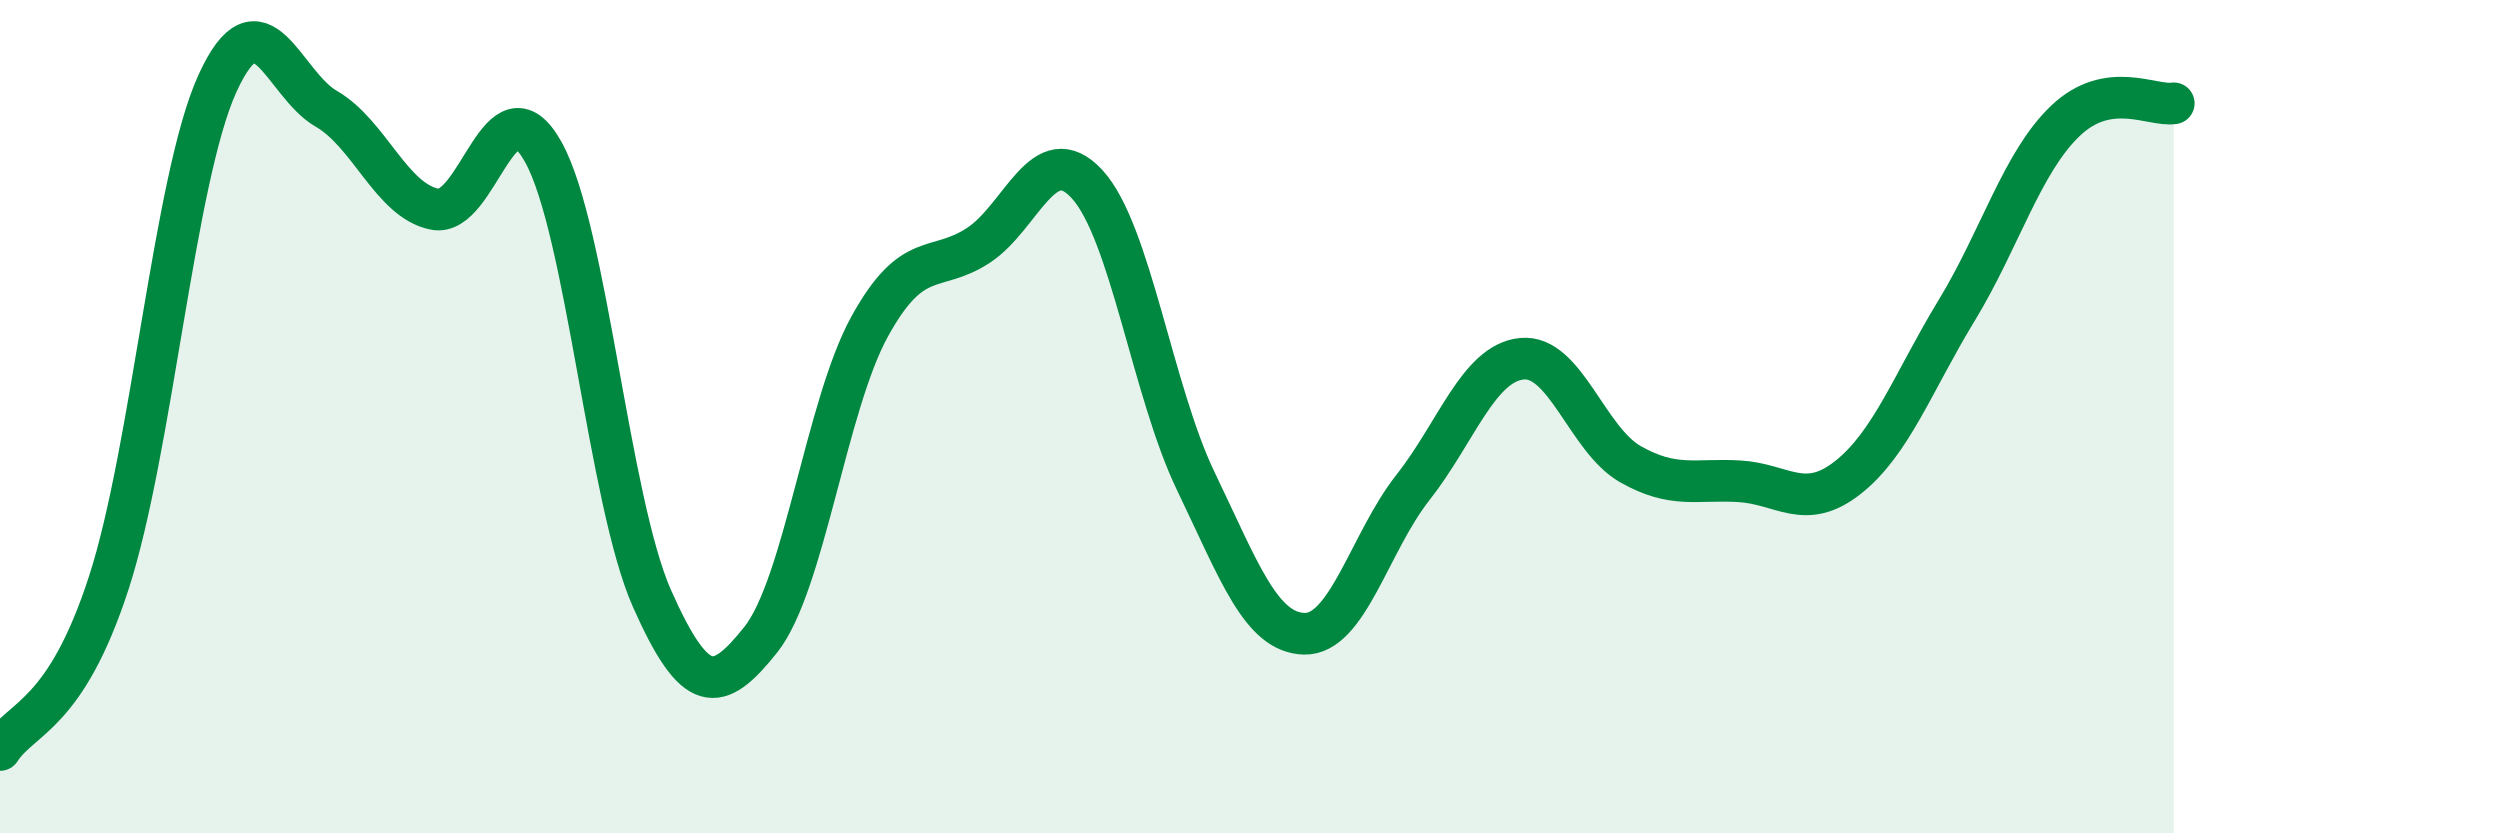 
    <svg width="60" height="20" viewBox="0 0 60 20" xmlns="http://www.w3.org/2000/svg">
      <path
        d="M 0,18 C 0.52,17.2 1.57,17.19 2.61,13.99 C 3.65,10.79 4.18,4.28 5.22,2 C 6.26,-0.28 6.79,2.01 7.83,2.61 C 8.87,3.21 9.39,4.81 10.43,5.02 C 11.47,5.23 12,1.78 13.04,3.65 C 14.08,5.52 14.61,12.03 15.65,14.37 C 16.69,16.71 17.22,16.66 18.26,15.35 C 19.3,14.04 19.83,9.73 20.87,7.84 C 21.91,5.95 22.44,6.57 23.48,5.89 C 24.52,5.21 25.05,3.29 26.09,4.42 C 27.13,5.55 27.66,9.39 28.7,11.55 C 29.74,13.71 30.26,15.18 31.3,15.21 C 32.34,15.24 32.87,13.02 33.91,11.7 C 34.95,10.38 35.48,8.72 36.52,8.61 C 37.56,8.5 38.09,10.55 39.13,11.14 C 40.17,11.73 40.7,11.49 41.74,11.55 C 42.78,11.61 43.31,12.28 44.35,11.46 C 45.39,10.64 45.92,9.16 46.96,7.45 C 48,5.74 48.53,3.89 49.57,2.9 C 50.61,1.91 51.65,2.56 52.17,2.48L52.17 20L0 20Z"
        fill="#008740"
        opacity="0.1"
        stroke-linecap="round"
        stroke-linejoin="round"
      />
      <path
        d="M 0,18 C 0.52,17.2 1.57,17.19 2.61,13.99 C 3.65,10.79 4.18,4.28 5.22,2 C 6.26,-0.28 6.79,2.01 7.83,2.61 C 8.87,3.21 9.39,4.81 10.43,5.02 C 11.47,5.23 12,1.78 13.04,3.65 C 14.08,5.52 14.61,12.03 15.65,14.37 C 16.69,16.71 17.22,16.66 18.26,15.35 C 19.3,14.04 19.83,9.73 20.87,7.84 C 21.91,5.95 22.44,6.57 23.48,5.89 C 24.52,5.21 25.05,3.29 26.09,4.42 C 27.13,5.55 27.66,9.39 28.7,11.55 C 29.74,13.71 30.26,15.18 31.3,15.21 C 32.34,15.24 32.87,13.02 33.91,11.7 C 34.95,10.38 35.48,8.72 36.52,8.61 C 37.56,8.5 38.09,10.55 39.13,11.14 C 40.17,11.73 40.7,11.49 41.74,11.55 C 42.78,11.61 43.31,12.28 44.35,11.46 C 45.39,10.64 45.92,9.16 46.96,7.45 C 48,5.74 48.53,3.89 49.57,2.9 C 50.61,1.91 51.65,2.56 52.17,2.48"
        stroke="#008740"
        stroke-width="1"
        fill="none"
        stroke-linecap="round"
        stroke-linejoin="round"
      />
    </svg>
  